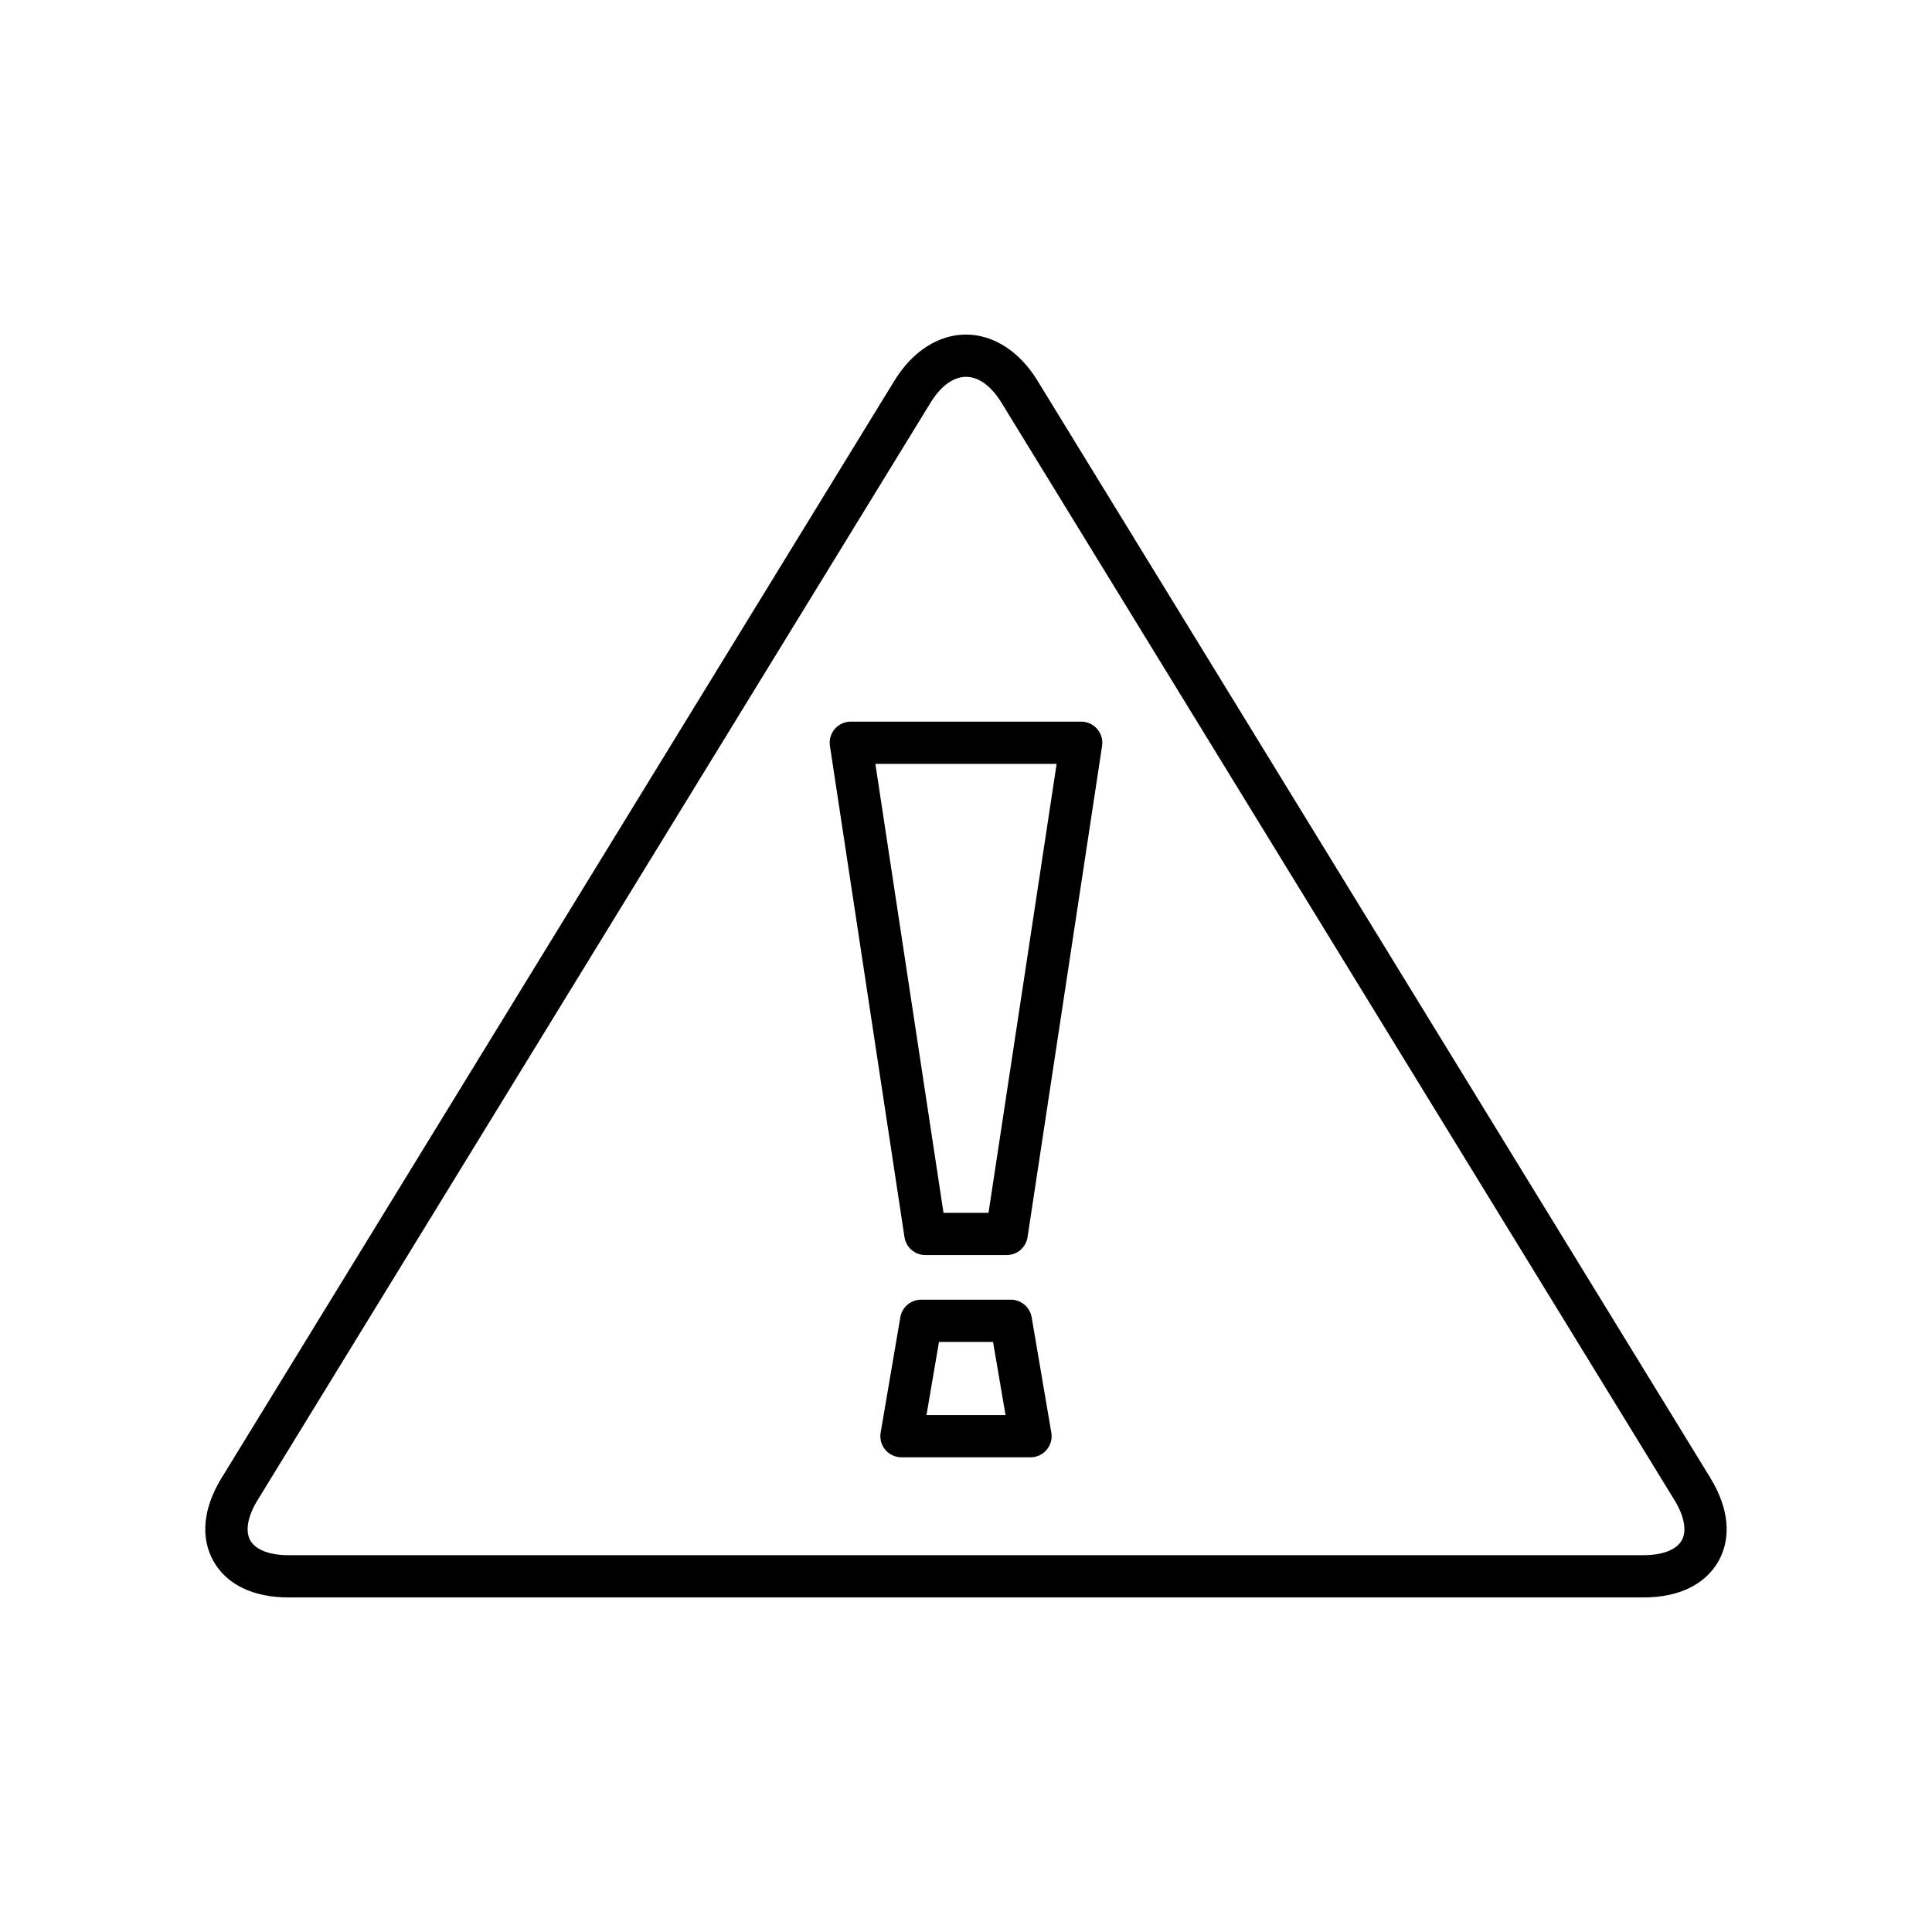 <?xml version="1.0" encoding="UTF-8"?>
<!-- Uploaded to: ICON Repo, www.iconrepo.com, Generator: ICON Repo Mixer Tools -->
<svg fill="#000000" width="800px" height="800px" version="1.1" viewBox="144 144 512 512" xmlns="http://www.w3.org/2000/svg">
 <g>
  <path d="m597.28 535.69v-0.004l-178.34-290.81c-4.758-7.762-11.664-12.211-18.949-12.211s-14.195 4.449-18.953 12.207l-178.33 290.82c-4.879 7.953-5.641 15.766-2.16 21.992 3.488 6.227 10.547 9.652 19.879 9.652h359.13c9.332 0 16.391-3.426 19.879-9.652 3.481-6.227 2.715-14.039-2.164-21.992zm-7.609 16.52c-1.398 2.496-5.086 3.926-10.109 3.926l-359.13 0.004c-5.023 0-8.707-1.434-10.109-3.926-1.395-2.5-0.688-6.387 1.938-10.668l178.34-290.82c2.711-4.426 6.051-6.863 9.406-6.863 3.352 0 6.691 2.438 9.402 6.867l178.34 290.81c2.625 4.281 3.328 8.168 1.934 10.664z"/>
  <path d="m430.53 335.24h-61.059c-1.629 0-3.18 0.711-4.246 1.949-1.059 1.234-1.531 2.875-1.285 4.488l19.758 130.17c0.414 2.734 2.766 4.758 5.531 4.758h21.551c2.766 0 5.117-2.023 5.531-4.758l19.75-130.17c0.246-1.613-0.223-3.254-1.289-4.488-1.062-1.238-2.613-1.949-4.242-1.949zm-24.562 130.17h-11.93l-18.055-118.97h48.035z"/>
  <path d="m411.89 488.43h-23.777c-2.727 0-5.055 1.969-5.516 4.656l-5.215 30.574c-0.277 1.625 0.176 3.289 1.234 4.551 1.066 1.262 2.629 1.988 4.281 1.988h34.203c1.652 0 3.215-0.727 4.281-1.988 1.059-1.262 1.516-2.926 1.234-4.551l-5.215-30.574c-0.457-2.688-2.785-4.656-5.512-4.656zm-22.359 30.574 3.309-19.375h14.328l3.309 19.375z"/>
 </g>
</svg>